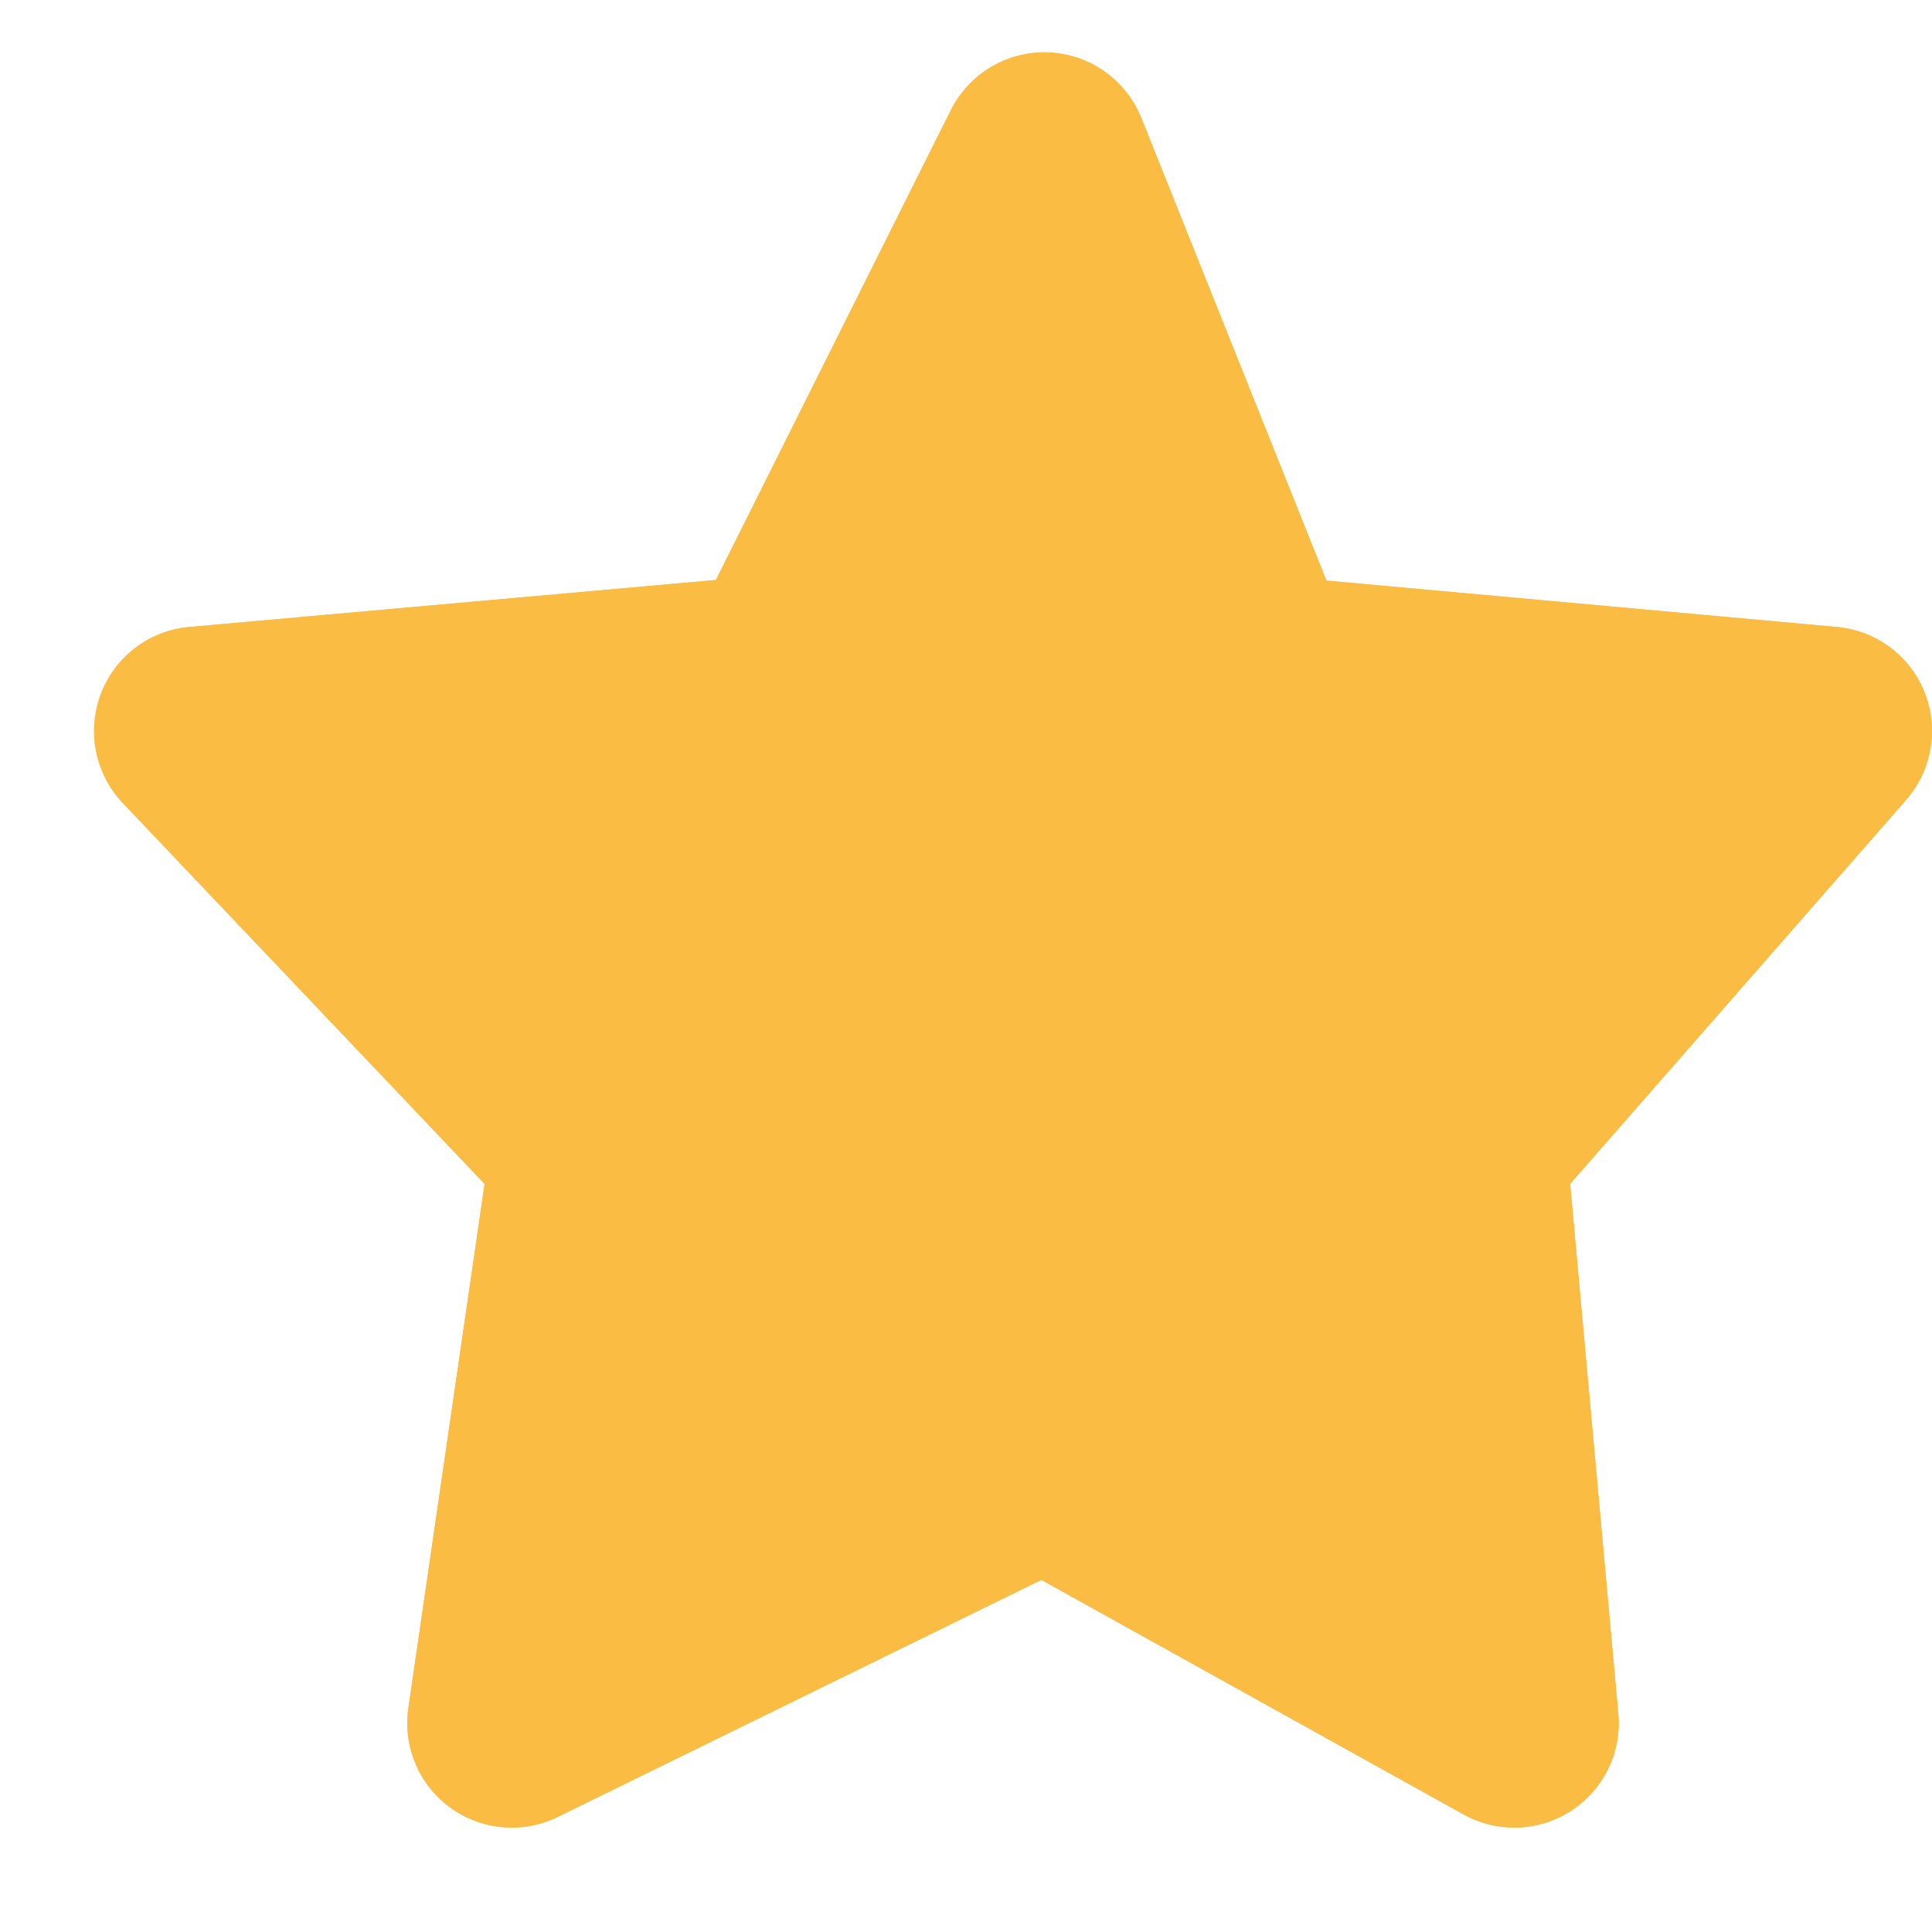 <svg xmlns="http://www.w3.org/2000/svg" viewBox="-2 -2 37 37" stroke-linejoin="round">
  	<mask id="halfStarMask" maskContentUnits="userSpaceOnUse">
		<rect fill="white" x="0" y="0" width="35" height="35" />
		<rect fill="black" x="17.5" y="0" width="17.5" height="35" />
    </mask>
    <g class="empty-star" fill="none" stroke-width="4" stroke="#fbbc43">
		<path d="M18 1.0 L22 11 L33 12 L26 20 L27 31 L18 26 L7.8 31 L9.4 20 L1.8 12 L13 11 Z" />
	</g>
	<g mask="url(#halfStarMask)" class="full-star" fill="#fbbc43" stroke-width="4" stroke="#fbbc43">
		<path d="M18 1.0 L22 11 L33 12 L26 20 L27 31 L18 26 L7.8 31 L9.4 20 L1.8 12 L13 11 Z" />
	</g>
</svg>
